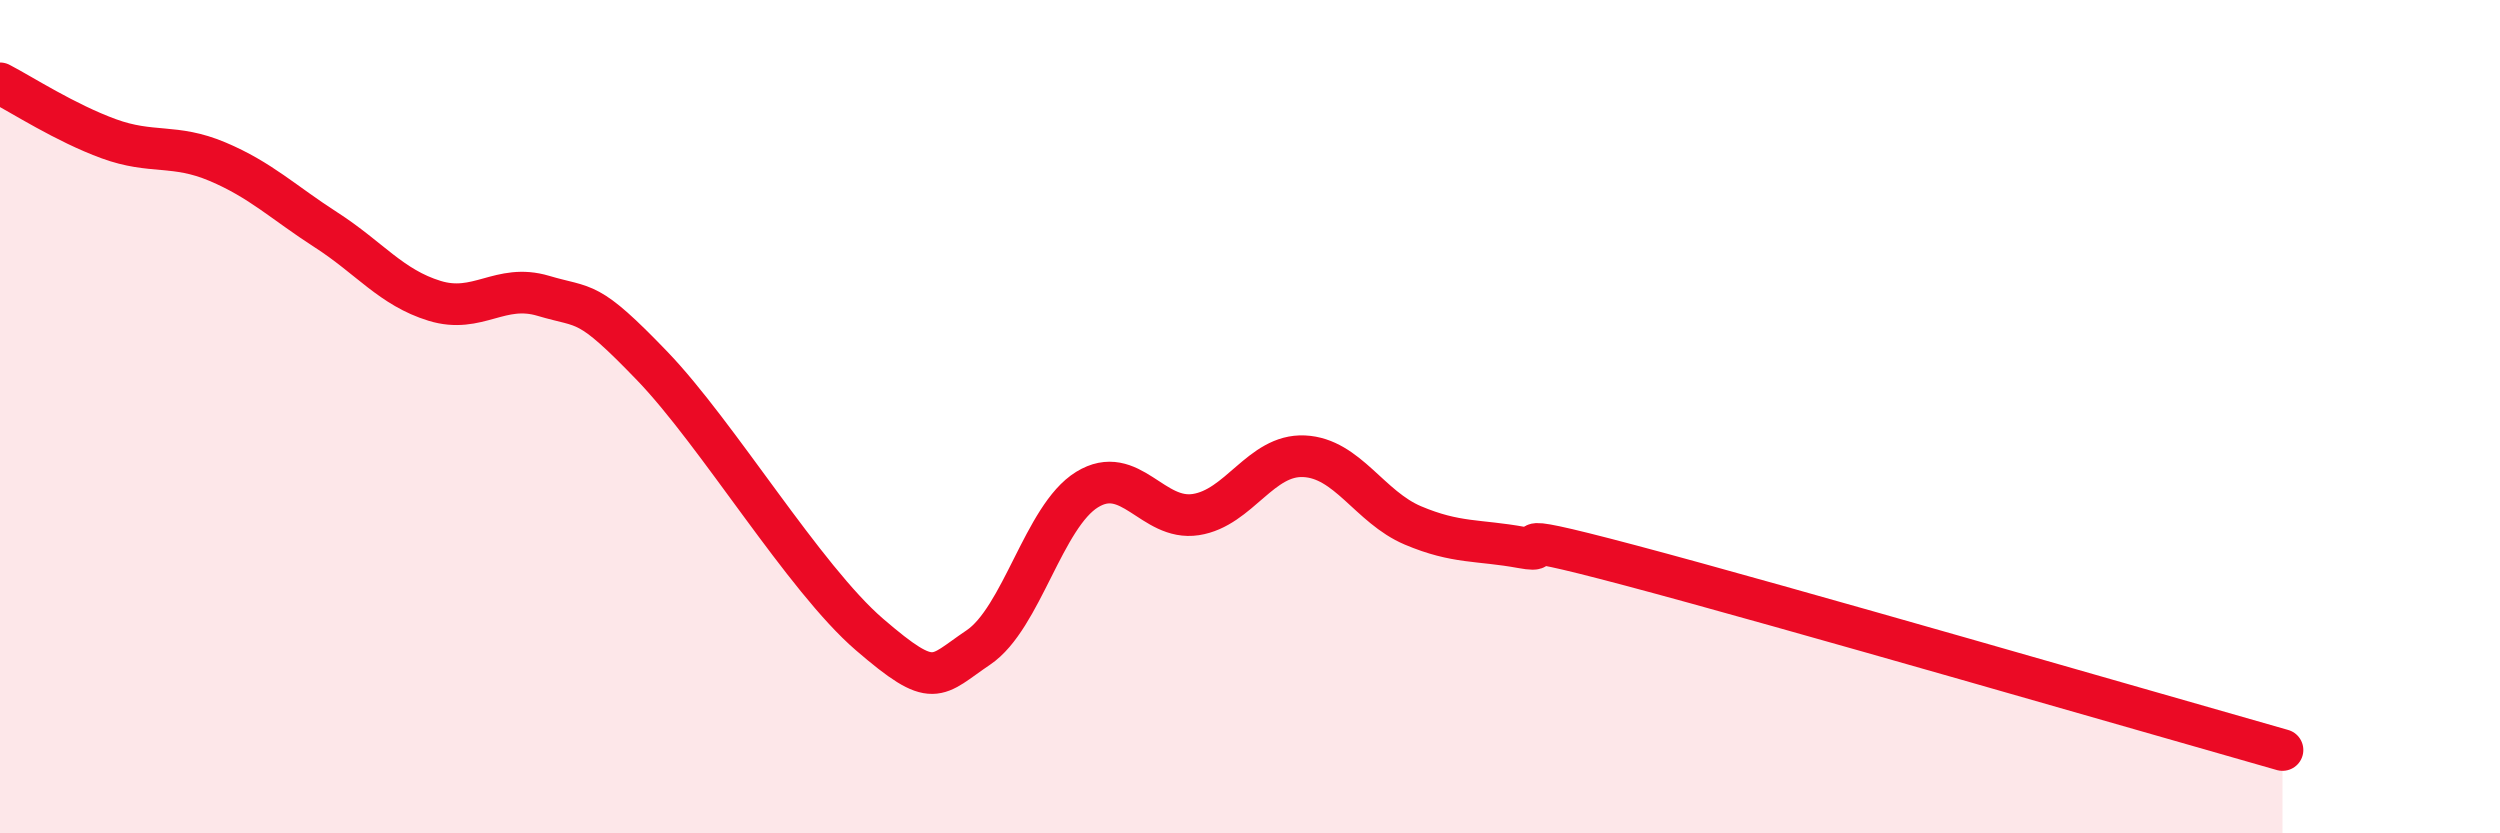 
    <svg width="60" height="20" viewBox="0 0 60 20" xmlns="http://www.w3.org/2000/svg">
      <path
        d="M 0,2 C 0.52,2.27 1.57,2.95 2.61,3.33 C 3.65,3.71 4.18,3.44 5.22,3.88 C 6.26,4.32 6.79,4.85 7.83,5.52 C 8.87,6.19 9.39,6.9 10.43,7.22 C 11.47,7.54 12,6.79 13.04,7.1 C 14.08,7.41 14.08,7.15 15.65,8.78 C 17.22,10.41 19.3,13.88 20.87,15.23 C 22.44,16.58 22.44,16.24 23.48,15.54 C 24.52,14.84 25.05,12.39 26.09,11.75 C 27.13,11.11 27.66,12.51 28.7,12.35 C 29.74,12.19 30.26,10.9 31.3,10.95 C 32.34,11 32.87,12.17 33.91,12.61 C 34.95,13.05 35.48,12.95 36.52,13.14 C 37.56,13.33 35.48,12.6 39.13,13.57 C 42.78,14.54 51.65,17.11 54.78,18L54.78 20L0 20Z"
        fill="#EB0A25"
        opacity="0.1"
        stroke-linecap="round"
        stroke-linejoin="round"
      />
      <path
        d="M 0,2 C 0.52,2.27 1.57,2.95 2.61,3.33 C 3.65,3.71 4.18,3.44 5.22,3.88 C 6.26,4.32 6.79,4.85 7.83,5.52 C 8.87,6.19 9.39,6.9 10.43,7.22 C 11.47,7.54 12,6.79 13.04,7.1 C 14.08,7.41 14.08,7.15 15.65,8.78 C 17.22,10.41 19.3,13.88 20.87,15.23 C 22.44,16.58 22.44,16.24 23.48,15.54 C 24.52,14.84 25.05,12.39 26.09,11.75 C 27.13,11.11 27.66,12.51 28.7,12.35 C 29.74,12.19 30.26,10.9 31.3,10.95 C 32.34,11 32.87,12.17 33.91,12.61 C 34.95,13.05 35.48,12.95 36.52,13.14 C 37.56,13.33 35.48,12.6 39.13,13.57 C 42.78,14.54 51.65,17.11 54.78,18"
        stroke="#EB0A25"
        stroke-width="1"
        fill="none"
        stroke-linecap="round"
        stroke-linejoin="round"
      />
    </svg>
  